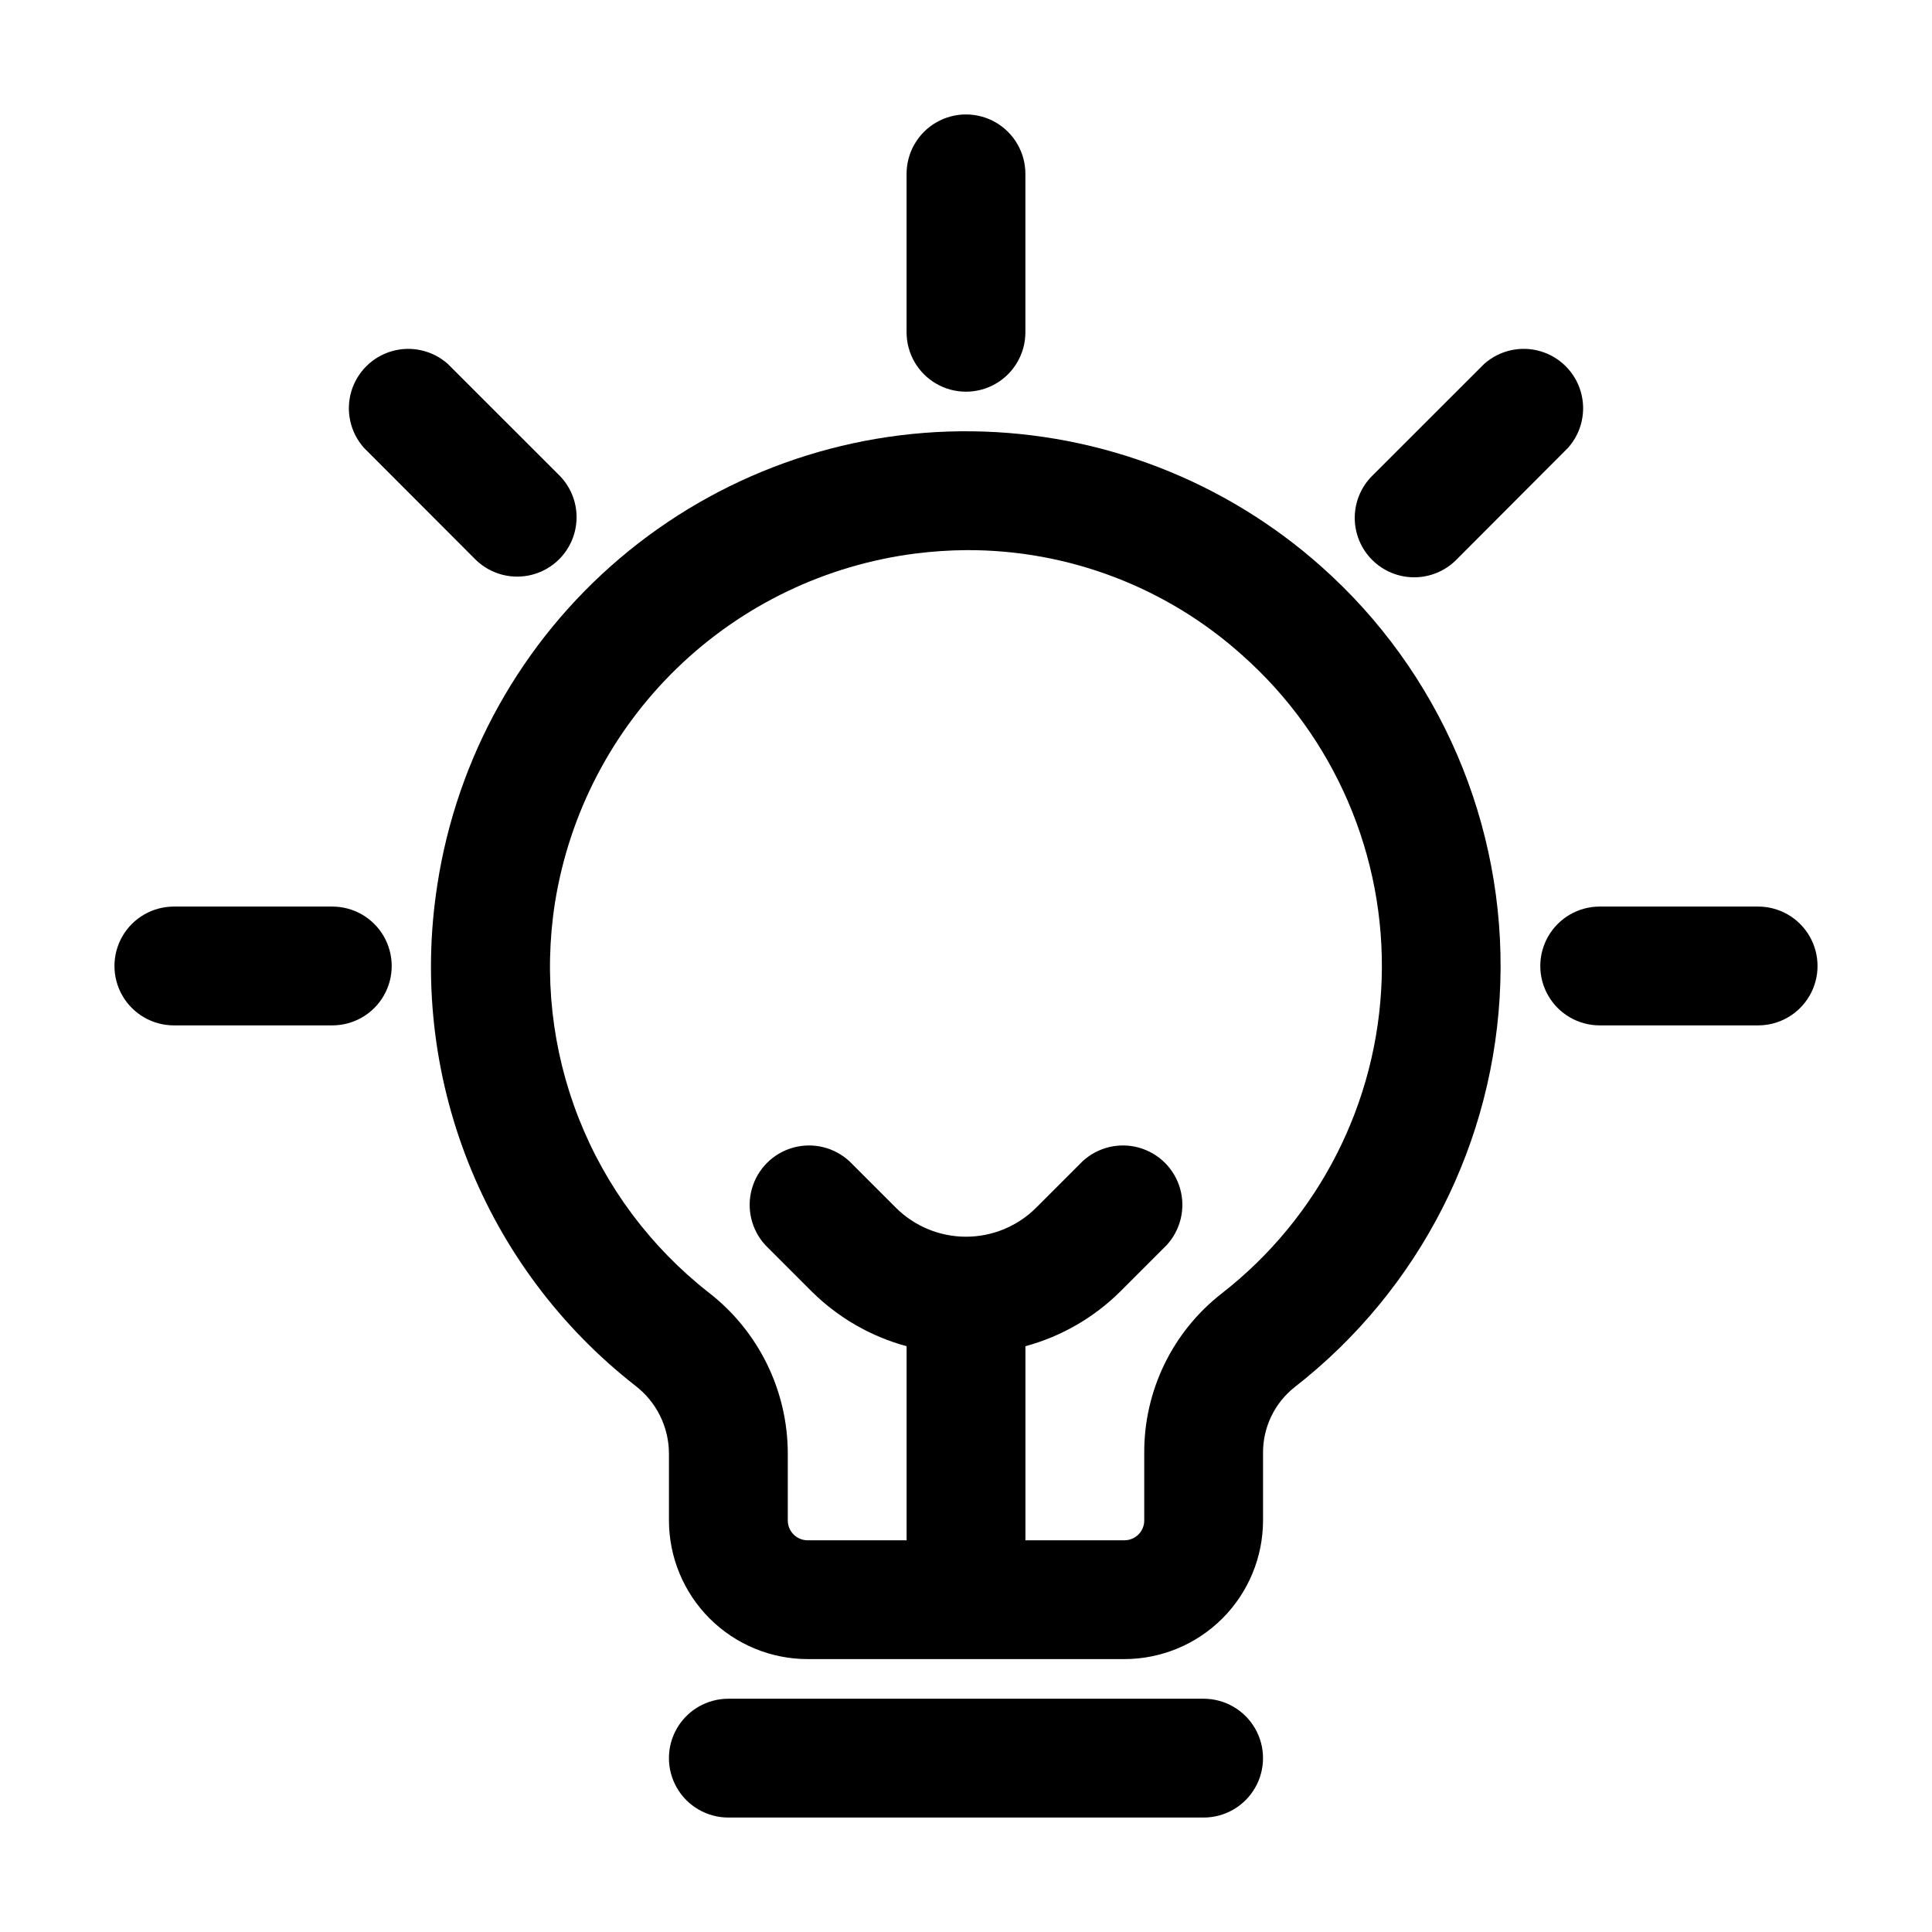 <?xml version="1.0" encoding="UTF-8"?>
<!-- Uploaded to: ICON Repo, www.svgrepo.com, Generator: ICON Repo Mixer Tools -->
<svg fill="#000000" width="800px" height="800px" version="1.1" viewBox="144 144 512 512" xmlns="http://www.w3.org/2000/svg">
 <g>
  <path d="m415.74 232.06v-41.984c0-5.625-3-10.824-7.871-13.637s-10.875-2.812-15.746 0-7.871 8.012-7.871 13.637v41.984c0 5.625 3 10.82 7.871 13.633s10.875 2.812 15.746 0 7.871-8.008 7.871-13.633z"/>
  <path d="m262.69 240.46c-4.035-3.606-9.645-4.887-14.848-3.391-5.203 1.5-9.273 5.57-10.773 10.773-1.496 5.203-0.215 10.812 3.391 14.848l29.664 29.707c4 3.859 9.742 5.324 15.102 3.852 5.363-1.473 9.547-5.664 11.016-11.027s0-11.102-3.867-15.098z"/>
  <path d="m190.08 384.25c-5.625 0-10.824 3-13.637 7.871s-2.812 10.875 0 15.746 8.012 7.871 13.637 7.871h41.984c5.625 0 10.82-3 13.633-7.871s2.812-10.875 0-15.746-8.008-7.871-13.633-7.871z"/>
  <path d="m518.75 296.99c4.18 0.008 8.191-1.645 11.148-4.598l29.641-29.707c3.609-4.035 4.891-9.645 3.391-14.848s-5.566-9.273-10.773-10.773c-5.203-1.496-10.812-0.215-14.848 3.391l-29.684 29.664c-2.949 2.953-4.606 6.953-4.606 11.129 0 4.172 1.66 8.172 4.609 11.125 2.949 2.953 6.949 4.613 11.121 4.617z"/>
  <path d="m609.92 384.25h-41.984c-5.625 0-10.82 3-13.633 7.871s-2.812 10.875 0 15.746 8.008 7.871 13.633 7.871h41.984c5.625 0 10.824-3 13.637-7.871s2.812-10.875 0-15.746-8.012-7.871-13.637-7.871z"/>
  <path d="m259.9 378.48c-3.875 24.797-1.055 50.18 8.172 73.52 9.227 23.34 24.523 43.789 44.309 59.234 5.578 4.277 8.863 10.898 8.898 17.93v17.777c0.012 9.742 3.887 19.078 10.773 25.965s16.223 10.762 25.965 10.773h83.969c9.738-0.012 19.074-3.887 25.961-10.773 6.887-6.887 10.762-16.223 10.773-25.965v-17.801c-0.07-6.832 3.031-13.316 8.398-17.547 33.164-25.836 53.133-65.078 54.484-107.1 1.355-42.02-16.039-82.465-47.477-110.38-25.508-22.691-58.355-35.406-92.492-35.812-34.141-0.406-67.281 11.531-93.32 33.613-26.039 22.078-43.234 52.82-48.414 86.566zm140.25-88.691c26.969-0.098 53.016 9.832 73.074 27.859 24.453 21.703 37.988 53.164 36.934 85.844-1.055 32.684-16.59 63.203-42.391 83.289-13.051 10.168-20.637 25.816-20.531 42.359v17.801c0 1.395-0.551 2.727-1.535 3.711-0.984 0.984-2.32 1.539-3.711 1.539h-26.242v-51.43c9.461-2.566 18.094-7.535 25.066-14.422l12.301-12.301c3.742-4.019 5.125-9.699 3.641-14.988-1.484-5.289-5.617-9.422-10.906-10.906s-10.969-0.102-14.988 3.641l-12.301 12.301c-4.93 4.902-11.602 7.656-18.555 7.656-6.957 0-13.625-2.754-18.559-7.656l-12.301-12.301c-4.019-3.742-9.699-5.125-14.988-3.641-5.289 1.484-9.422 5.617-10.902 10.906-1.484 5.289-0.105 10.969 3.637 14.988l12.301 12.301h0.004c6.969 6.887 15.605 11.855 25.062 14.422v51.43h-26.238c-2.898 0-5.25-2.352-5.25-5.25v-17.781 0.004c-0.027-16.699-7.777-32.449-20.992-42.656-15.363-12.039-27.238-27.957-34.395-46.117s-9.332-37.902-6.309-57.188c3.789-23.672 15.145-45.48 32.367-62.16 17.223-16.676 39.387-27.324 63.168-30.352 4.492-0.57 9.012-0.871 13.539-0.902z"/>
  <path d="m337.02 594.18c-5.625 0-10.824 3-13.637 7.871s-2.812 10.875 0 15.746c2.812 4.871 8.012 7.871 13.637 7.871h125.95c5.621 0 10.82-3 13.633-7.871 2.812-4.871 2.812-10.875 0-15.746s-8.012-7.871-13.633-7.871z"/>
 </g>
</svg>